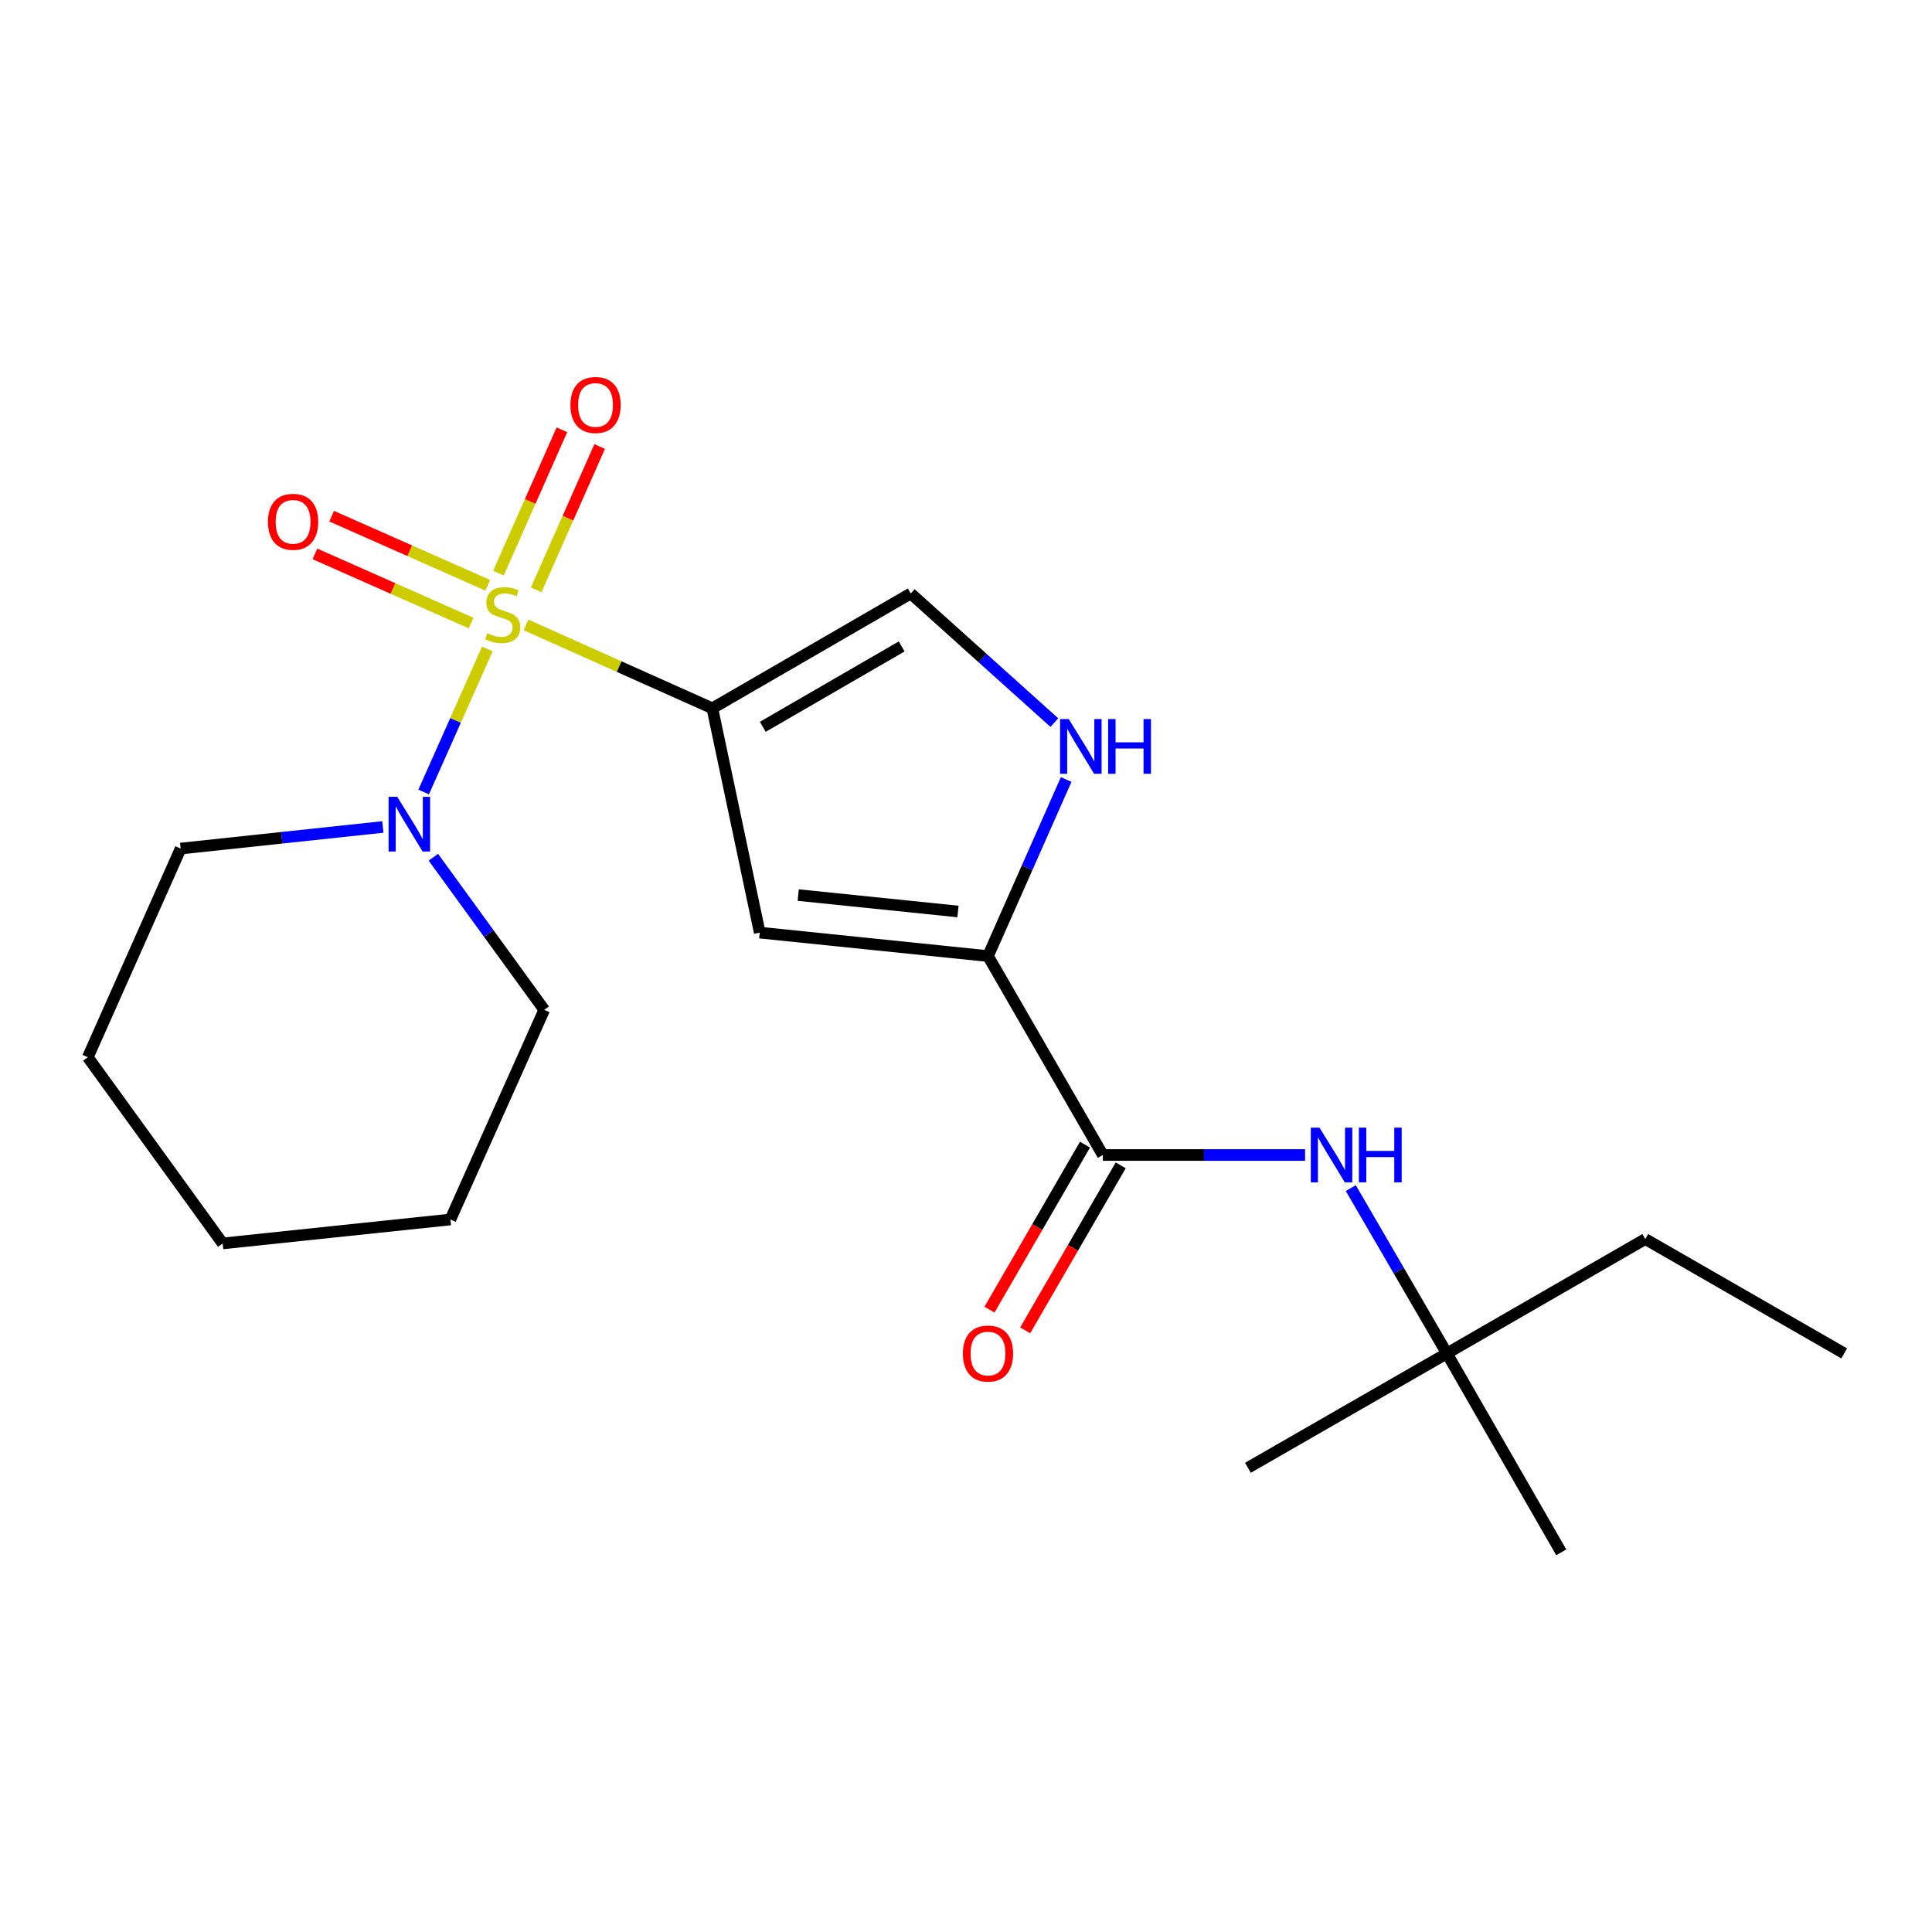 <?xml version='1.0' encoding='iso-8859-1'?>
<svg version='1.1' baseProfile='full'
              xmlns='http://www.w3.org/2000/svg'
                      xmlns:rdkit='http://www.rdkit.org/xml'
                      xmlns:xlink='http://www.w3.org/1999/xlink'
                  xml:space='preserve'
width='1000px' height='1000px' viewBox='0 0 1000 1000'>
<!-- END OF HEADER -->
<rect style='opacity:1.0;fill:#FFFFFF;stroke:none' width='1000' height='1000' x='0' y='0'> </rect>
<path class='bond-0' d='M 272.25,323.451 L 320.483,345.035' style='fill:none;fill-rule:evenodd;stroke:#CCCC00;stroke-width:6px;stroke-linecap:butt;stroke-linejoin:miter;stroke-opacity:1' />
<path class='bond-0' d='M 320.483,345.035 L 368.716,366.619' style='fill:none;fill-rule:evenodd;stroke:#000000;stroke-width:6px;stroke-linecap:butt;stroke-linejoin:miter;stroke-opacity:1' />
<path class='bond-3' d='M 252.25,335.908 L 235.767,372.921' style='fill:none;fill-rule:evenodd;stroke:#CCCC00;stroke-width:6px;stroke-linecap:butt;stroke-linejoin:miter;stroke-opacity:1' />
<path class='bond-3' d='M 235.767,372.921 L 219.285,409.934' style='fill:none;fill-rule:evenodd;stroke:#0000FF;stroke-width:6px;stroke-linecap:butt;stroke-linejoin:miter;stroke-opacity:1' />
<path class='bond-8' d='M 252.477,302.955 L 212.067,285.059' style='fill:none;fill-rule:evenodd;stroke:#CCCC00;stroke-width:6px;stroke-linecap:butt;stroke-linejoin:miter;stroke-opacity:1' />
<path class='bond-8' d='M 212.067,285.059 L 171.656,267.164' style='fill:none;fill-rule:evenodd;stroke:#FF0000;stroke-width:6px;stroke-linecap:butt;stroke-linejoin:miter;stroke-opacity:1' />
<path class='bond-8' d='M 243.826,322.491 L 203.415,304.596' style='fill:none;fill-rule:evenodd;stroke:#CCCC00;stroke-width:6px;stroke-linecap:butt;stroke-linejoin:miter;stroke-opacity:1' />
<path class='bond-8' d='M 203.415,304.596 L 163.004,286.7' style='fill:none;fill-rule:evenodd;stroke:#FF0000;stroke-width:6px;stroke-linecap:butt;stroke-linejoin:miter;stroke-opacity:1' />
<path class='bond-9' d='M 277.532,305.296 L 293.954,268.205' style='fill:none;fill-rule:evenodd;stroke:#CCCC00;stroke-width:6px;stroke-linecap:butt;stroke-linejoin:miter;stroke-opacity:1' />
<path class='bond-9' d='M 293.954,268.205 L 310.376,231.114' style='fill:none;fill-rule:evenodd;stroke:#FF0000;stroke-width:6px;stroke-linecap:butt;stroke-linejoin:miter;stroke-opacity:1' />
<path class='bond-9' d='M 257.995,296.646 L 274.417,259.555' style='fill:none;fill-rule:evenodd;stroke:#CCCC00;stroke-width:6px;stroke-linecap:butt;stroke-linejoin:miter;stroke-opacity:1' />
<path class='bond-9' d='M 274.417,259.555 L 290.838,222.464' style='fill:none;fill-rule:evenodd;stroke:#FF0000;stroke-width:6px;stroke-linecap:butt;stroke-linejoin:miter;stroke-opacity:1' />
<path class='bond-1' d='M 368.716,366.619 L 393.239,482.721' style='fill:none;fill-rule:evenodd;stroke:#000000;stroke-width:6px;stroke-linecap:butt;stroke-linejoin:miter;stroke-opacity:1' />
<path class='bond-6' d='M 368.716,366.619 L 471.405,307.185' style='fill:none;fill-rule:evenodd;stroke:#000000;stroke-width:6px;stroke-linecap:butt;stroke-linejoin:miter;stroke-opacity:1' />
<path class='bond-6' d='M 394.822,376.196 L 466.704,334.592' style='fill:none;fill-rule:evenodd;stroke:#000000;stroke-width:6px;stroke-linecap:butt;stroke-linejoin:miter;stroke-opacity:1' />
<path class='bond-2' d='M 393.239,482.721 L 511.384,494.864' style='fill:none;fill-rule:evenodd;stroke:#000000;stroke-width:6px;stroke-linecap:butt;stroke-linejoin:miter;stroke-opacity:1' />
<path class='bond-2' d='M 413.146,463.288 L 495.846,471.789' style='fill:none;fill-rule:evenodd;stroke:#000000;stroke-width:6px;stroke-linecap:butt;stroke-linejoin:miter;stroke-opacity:1' />
<path class='bond-4' d='M 511.384,494.864 L 570.829,597.827' style='fill:none;fill-rule:evenodd;stroke:#000000;stroke-width:6px;stroke-linecap:butt;stroke-linejoin:miter;stroke-opacity:1' />
<path class='bond-21' d='M 511.384,494.864 L 531.617,449.169' style='fill:none;fill-rule:evenodd;stroke:#000000;stroke-width:6px;stroke-linecap:butt;stroke-linejoin:miter;stroke-opacity:1' />
<path class='bond-21' d='M 531.617,449.169 L 551.85,403.474' style='fill:none;fill-rule:evenodd;stroke:#0000FF;stroke-width:6px;stroke-linecap:butt;stroke-linejoin:miter;stroke-opacity:1' />
<path class='bond-12' d='M 224.317,443.705 L 253.006,483.203' style='fill:none;fill-rule:evenodd;stroke:#0000FF;stroke-width:6px;stroke-linecap:butt;stroke-linejoin:miter;stroke-opacity:1' />
<path class='bond-12' d='M 253.006,483.203 L 281.695,522.7' style='fill:none;fill-rule:evenodd;stroke:#000000;stroke-width:6px;stroke-linecap:butt;stroke-linejoin:miter;stroke-opacity:1' />
<path class='bond-13' d='M 198.159,428.04 L 145.832,433.628' style='fill:none;fill-rule:evenodd;stroke:#0000FF;stroke-width:6px;stroke-linecap:butt;stroke-linejoin:miter;stroke-opacity:1' />
<path class='bond-13' d='M 145.832,433.628 L 93.505,439.217' style='fill:none;fill-rule:evenodd;stroke:#000000;stroke-width:6px;stroke-linecap:butt;stroke-linejoin:miter;stroke-opacity:1' />
<path class='bond-7' d='M 570.829,597.827 L 623.17,597.827' style='fill:none;fill-rule:evenodd;stroke:#000000;stroke-width:6px;stroke-linecap:butt;stroke-linejoin:miter;stroke-opacity:1' />
<path class='bond-7' d='M 623.17,597.827 L 675.511,597.827' style='fill:none;fill-rule:evenodd;stroke:#0000FF;stroke-width:6px;stroke-linecap:butt;stroke-linejoin:miter;stroke-opacity:1' />
<path class='bond-10' d='M 561.584,592.474 L 536.864,635.176' style='fill:none;fill-rule:evenodd;stroke:#000000;stroke-width:6px;stroke-linecap:butt;stroke-linejoin:miter;stroke-opacity:1' />
<path class='bond-10' d='M 536.864,635.176 L 512.145,677.877' style='fill:none;fill-rule:evenodd;stroke:#FF0000;stroke-width:6px;stroke-linecap:butt;stroke-linejoin:miter;stroke-opacity:1' />
<path class='bond-10' d='M 580.075,603.179 L 555.356,645.88' style='fill:none;fill-rule:evenodd;stroke:#000000;stroke-width:6px;stroke-linecap:butt;stroke-linejoin:miter;stroke-opacity:1' />
<path class='bond-10' d='M 555.356,645.88 L 530.636,688.582' style='fill:none;fill-rule:evenodd;stroke:#FF0000;stroke-width:6px;stroke-linecap:butt;stroke-linejoin:miter;stroke-opacity:1' />
<path class='bond-5' d='M 545.734,374.027 L 508.57,340.606' style='fill:none;fill-rule:evenodd;stroke:#0000FF;stroke-width:6px;stroke-linecap:butt;stroke-linejoin:miter;stroke-opacity:1' />
<path class='bond-5' d='M 508.57,340.606 L 471.405,307.185' style='fill:none;fill-rule:evenodd;stroke:#000000;stroke-width:6px;stroke-linecap:butt;stroke-linejoin:miter;stroke-opacity:1' />
<path class='bond-11' d='M 699.169,614.956 L 724.037,657.736' style='fill:none;fill-rule:evenodd;stroke:#0000FF;stroke-width:6px;stroke-linecap:butt;stroke-linejoin:miter;stroke-opacity:1' />
<path class='bond-11' d='M 724.037,657.736 L 748.906,700.516' style='fill:none;fill-rule:evenodd;stroke:#000000;stroke-width:6px;stroke-linecap:butt;stroke-linejoin:miter;stroke-opacity:1' />
<path class='bond-14' d='M 748.906,700.516 L 851.595,641.331' style='fill:none;fill-rule:evenodd;stroke:#000000;stroke-width:6px;stroke-linecap:butt;stroke-linejoin:miter;stroke-opacity:1' />
<path class='bond-15' d='M 748.906,700.516 L 645.932,759.724' style='fill:none;fill-rule:evenodd;stroke:#000000;stroke-width:6px;stroke-linecap:butt;stroke-linejoin:miter;stroke-opacity:1' />
<path class='bond-16' d='M 748.906,700.516 L 808.103,803.49' style='fill:none;fill-rule:evenodd;stroke:#000000;stroke-width:6px;stroke-linecap:butt;stroke-linejoin:miter;stroke-opacity:1' />
<path class='bond-18' d='M 281.695,522.7 L 233.122,631.206' style='fill:none;fill-rule:evenodd;stroke:#000000;stroke-width:6px;stroke-linecap:butt;stroke-linejoin:miter;stroke-opacity:1' />
<path class='bond-17' d='M 93.505,439.217 L 45.455,547.224' style='fill:none;fill-rule:evenodd;stroke:#000000;stroke-width:6px;stroke-linecap:butt;stroke-linejoin:miter;stroke-opacity:1' />
<path class='bond-19' d='M 851.595,641.331 L 954.545,700.516' style='fill:none;fill-rule:evenodd;stroke:#000000;stroke-width:6px;stroke-linecap:butt;stroke-linejoin:miter;stroke-opacity:1' />
<path class='bond-20' d='M 45.455,547.224 L 115.263,643.598' style='fill:none;fill-rule:evenodd;stroke:#000000;stroke-width:6px;stroke-linecap:butt;stroke-linejoin:miter;stroke-opacity:1' />
<path class='bond-22' d='M 233.122,631.206 L 115.263,643.598' style='fill:none;fill-rule:evenodd;stroke:#000000;stroke-width:6px;stroke-linecap:butt;stroke-linejoin:miter;stroke-opacity:1' />
<path  class='atom-0' d='M 252.198 327.778
Q 252.518 327.898, 253.838 328.458
Q 255.158 329.018, 256.598 329.378
Q 258.078 329.698, 259.518 329.698
Q 262.198 329.698, 263.758 328.418
Q 265.318 327.098, 265.318 324.818
Q 265.318 323.258, 264.518 322.298
Q 263.758 321.338, 262.558 320.818
Q 261.358 320.298, 259.358 319.698
Q 256.838 318.938, 255.318 318.218
Q 253.838 317.498, 252.758 315.978
Q 251.718 314.458, 251.718 311.898
Q 251.718 308.338, 254.118 306.138
Q 256.558 303.938, 261.358 303.938
Q 264.638 303.938, 268.358 305.498
L 267.438 308.578
Q 264.038 307.178, 261.478 307.178
Q 258.718 307.178, 257.198 308.338
Q 255.678 309.458, 255.718 311.418
Q 255.718 312.938, 256.478 313.858
Q 257.278 314.778, 258.398 315.298
Q 259.558 315.818, 261.478 316.418
Q 264.038 317.218, 265.558 318.018
Q 267.078 318.818, 268.158 320.458
Q 269.278 322.058, 269.278 324.818
Q 269.278 328.738, 266.638 330.858
Q 264.038 332.938, 259.678 332.938
Q 257.158 332.938, 255.238 332.378
Q 253.358 331.858, 251.118 330.938
L 252.198 327.778
' fill='#CCCC00'/>
<path  class='atom-4' d='M 205.615 412.415
L 214.895 427.415
Q 215.815 428.895, 217.295 431.575
Q 218.775 434.255, 218.855 434.415
L 218.855 412.415
L 222.615 412.415
L 222.615 440.735
L 218.735 440.735
L 208.775 424.335
Q 207.615 422.415, 206.375 420.215
Q 205.175 418.015, 204.815 417.335
L 204.815 440.735
L 201.135 440.735
L 201.135 412.415
L 205.615 412.415
' fill='#0000FF'/>
<path  class='atom-6' d='M 553.174 372.187
L 562.454 387.187
Q 563.374 388.667, 564.854 391.347
Q 566.334 394.027, 566.414 394.187
L 566.414 372.187
L 570.174 372.187
L 570.174 400.507
L 566.294 400.507
L 556.334 384.107
Q 555.174 382.187, 553.934 379.987
Q 552.734 377.787, 552.374 377.107
L 552.374 400.507
L 548.694 400.507
L 548.694 372.187
L 553.174 372.187
' fill='#0000FF'/>
<path  class='atom-6' d='M 573.574 372.187
L 577.414 372.187
L 577.414 384.227
L 591.894 384.227
L 591.894 372.187
L 595.734 372.187
L 595.734 400.507
L 591.894 400.507
L 591.894 387.427
L 577.414 387.427
L 577.414 400.507
L 573.574 400.507
L 573.574 372.187
' fill='#0000FF'/>
<path  class='atom-8' d='M 682.951 583.667
L 692.231 598.667
Q 693.151 600.147, 694.631 602.827
Q 696.111 605.507, 696.191 605.667
L 696.191 583.667
L 699.951 583.667
L 699.951 611.987
L 696.071 611.987
L 686.111 595.587
Q 684.951 593.667, 683.711 591.467
Q 682.511 589.267, 682.151 588.587
L 682.151 611.987
L 678.471 611.987
L 678.471 583.667
L 682.951 583.667
' fill='#0000FF'/>
<path  class='atom-8' d='M 703.351 583.667
L 707.191 583.667
L 707.191 595.707
L 721.671 595.707
L 721.671 583.667
L 725.511 583.667
L 725.511 611.987
L 721.671 611.987
L 721.671 598.907
L 707.191 598.907
L 707.191 611.987
L 703.351 611.987
L 703.351 583.667
' fill='#0000FF'/>
<path  class='atom-9' d='M 138.693 270.087
Q 138.693 263.287, 142.053 259.487
Q 145.413 255.687, 151.693 255.687
Q 157.973 255.687, 161.333 259.487
Q 164.693 263.287, 164.693 270.087
Q 164.693 276.967, 161.293 280.887
Q 157.893 284.767, 151.693 284.767
Q 145.453 284.767, 142.053 280.887
Q 138.693 277.007, 138.693 270.087
M 151.693 281.567
Q 156.013 281.567, 158.333 278.687
Q 160.693 275.767, 160.693 270.087
Q 160.693 264.527, 158.333 261.727
Q 156.013 258.887, 151.693 258.887
Q 147.373 258.887, 145.013 261.687
Q 142.693 264.487, 142.693 270.087
Q 142.693 275.807, 145.013 278.687
Q 147.373 281.567, 151.693 281.567
' fill='#FF0000'/>
<path  class='atom-10' d='M 295.249 209.609
Q 295.249 202.809, 298.609 199.009
Q 301.969 195.209, 308.249 195.209
Q 314.529 195.209, 317.889 199.009
Q 321.249 202.809, 321.249 209.609
Q 321.249 216.489, 317.849 220.409
Q 314.449 224.289, 308.249 224.289
Q 302.009 224.289, 298.609 220.409
Q 295.249 216.529, 295.249 209.609
M 308.249 221.089
Q 312.569 221.089, 314.889 218.209
Q 317.249 215.289, 317.249 209.609
Q 317.249 204.049, 314.889 201.249
Q 312.569 198.409, 308.249 198.409
Q 303.929 198.409, 301.569 201.209
Q 299.249 204.009, 299.249 209.609
Q 299.249 215.329, 301.569 218.209
Q 303.929 221.089, 308.249 221.089
' fill='#FF0000'/>
<path  class='atom-11' d='M 498.384 700.596
Q 498.384 693.796, 501.744 689.996
Q 505.104 686.196, 511.384 686.196
Q 517.664 686.196, 521.024 689.996
Q 524.384 693.796, 524.384 700.596
Q 524.384 707.476, 520.984 711.396
Q 517.584 715.276, 511.384 715.276
Q 505.144 715.276, 501.744 711.396
Q 498.384 707.516, 498.384 700.596
M 511.384 712.076
Q 515.704 712.076, 518.024 709.196
Q 520.384 706.276, 520.384 700.596
Q 520.384 695.036, 518.024 692.236
Q 515.704 689.396, 511.384 689.396
Q 507.064 689.396, 504.704 692.196
Q 502.384 694.996, 502.384 700.596
Q 502.384 706.316, 504.704 709.196
Q 507.064 712.076, 511.384 712.076
' fill='#FF0000'/>
</svg>
